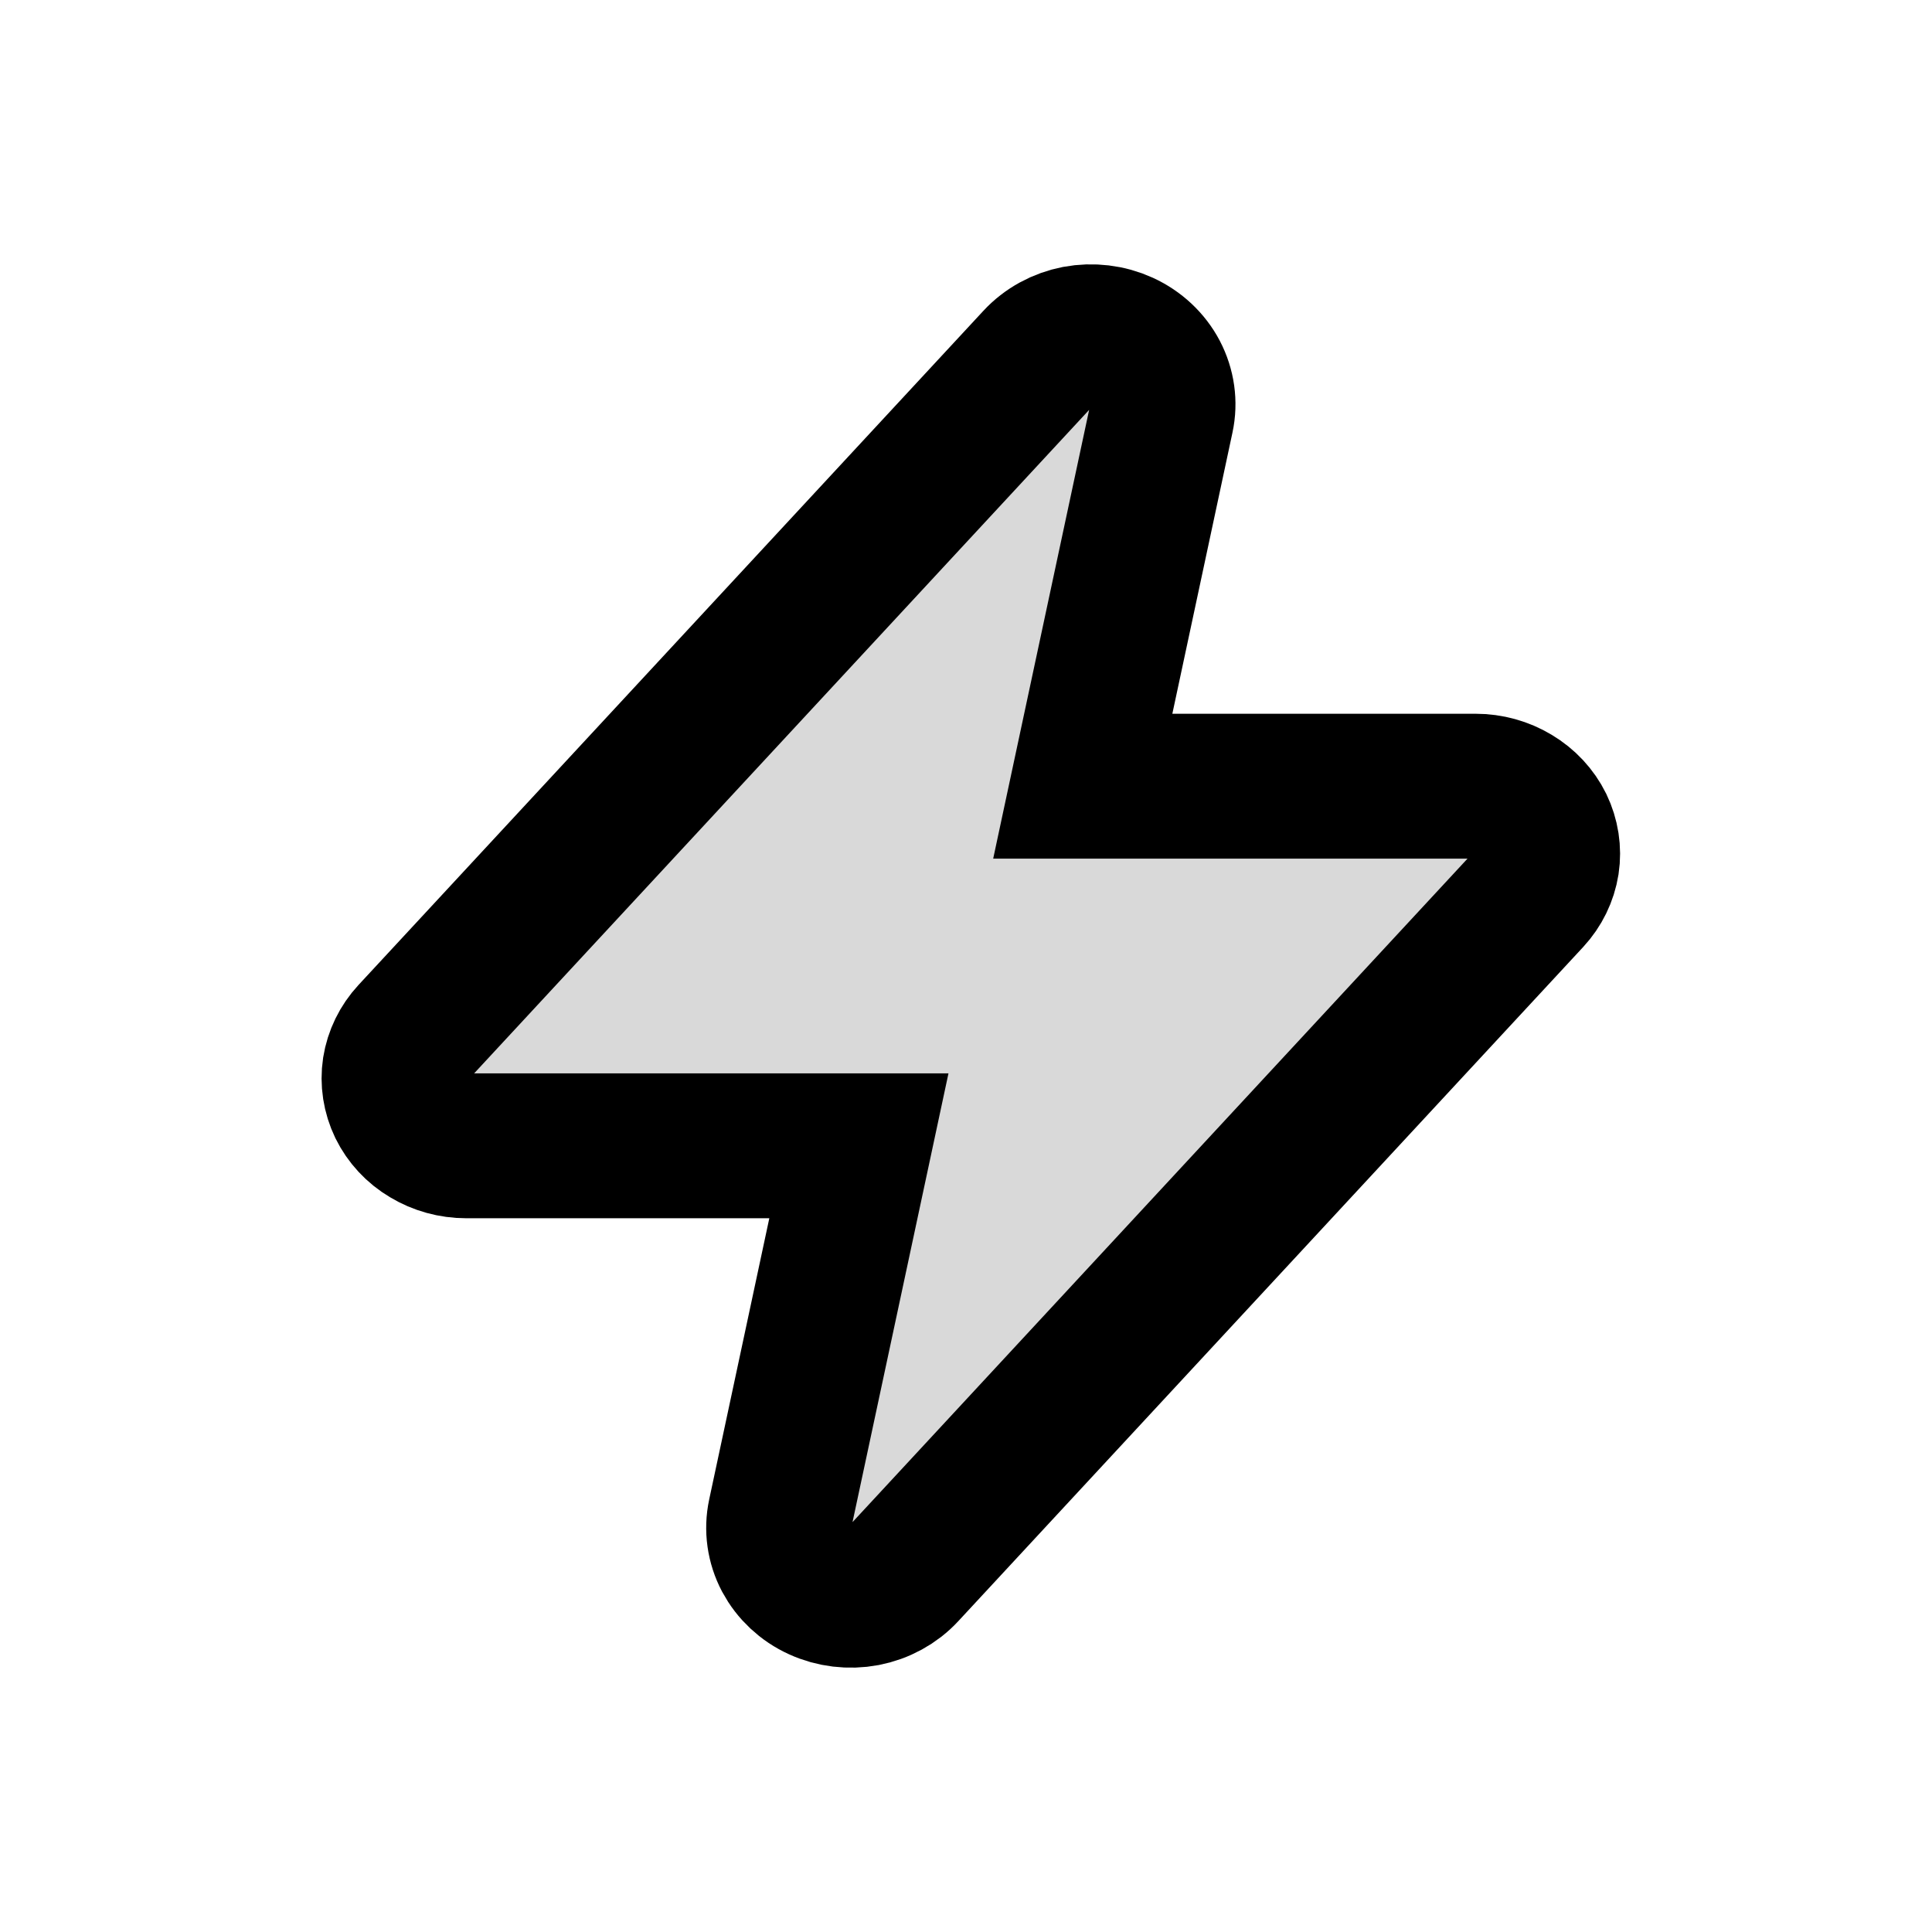 <svg width="16" height="16" viewBox="0 0 16 16" fill="none" xmlns="http://www.w3.org/2000/svg">
<path fill-rule="evenodd" clip-rule="evenodd" d="M9.298 2.846C9.416 2.9 9.512 2.99 9.57 3.1C9.628 3.211 9.646 3.336 9.62 3.457L8.967 6.511H12.22C12.334 6.511 12.446 6.542 12.542 6.6C12.639 6.658 12.715 6.74 12.763 6.837C12.81 6.935 12.827 7.043 12.811 7.149C12.794 7.255 12.746 7.354 12.671 7.435L7.496 13.018C7.41 13.111 7.293 13.175 7.164 13.2C7.035 13.224 6.901 13.208 6.783 13.154C6.664 13.1 6.569 13.01 6.51 12.9C6.452 12.79 6.434 12.664 6.46 12.543L7.113 9.489H3.861C3.746 9.489 3.634 9.458 3.538 9.4C3.441 9.343 3.365 9.26 3.317 9.163C3.27 9.065 3.253 8.957 3.269 8.851C3.286 8.745 3.334 8.646 3.409 8.565L8.584 2.982C8.67 2.889 8.787 2.825 8.916 2.8C9.045 2.776 9.18 2.792 9.298 2.846Z" fill="black" fill-opacity="0.15" stroke="black" stroke-width="1.2"/>
</svg>
